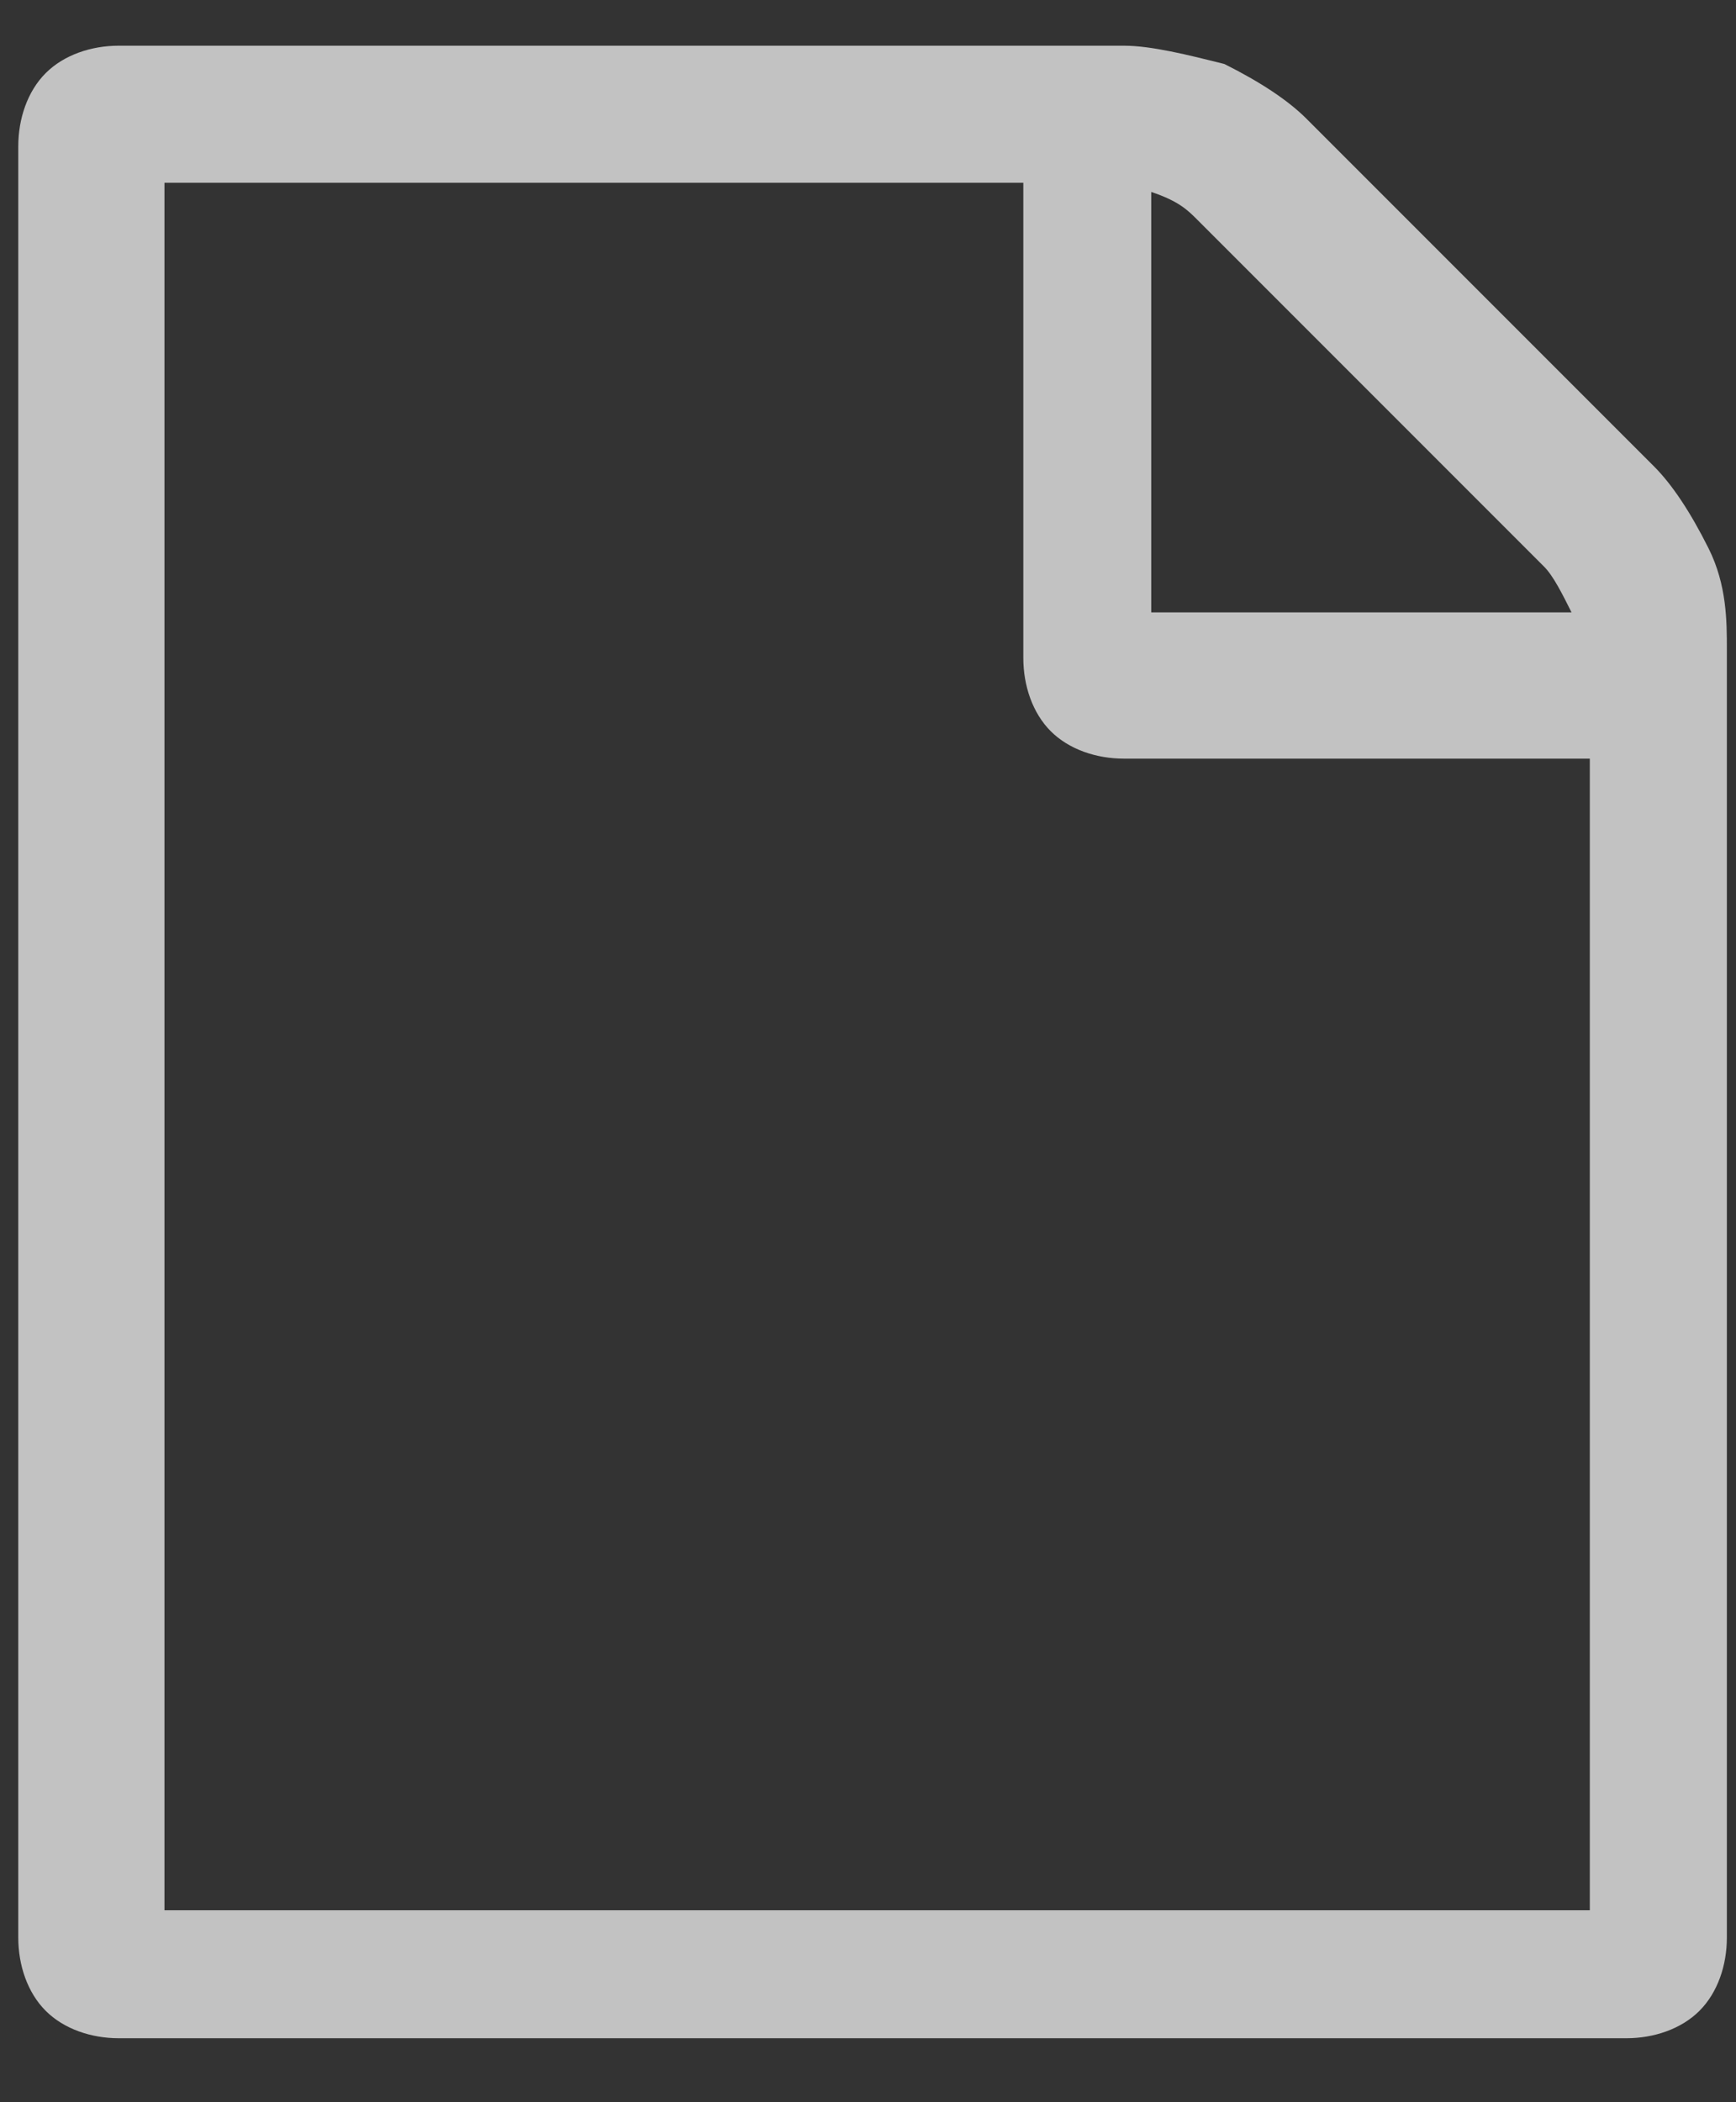 <?xml version="1.0" encoding="utf-8"?>
<!-- Generator: Adobe Illustrator 22.1.0, SVG Export Plug-In . SVG Version: 6.00 Build 0)  -->
<svg width = "19" height = "23" version="1.1" id="Layer_1" xmlns="http://www.w3.org/2000/svg" xmlns:xlink="http://www.w3.org/1999/xlink" x="0px" y="0px"
	 viewBox="0 0 19 23" style="enable-background:new 0 0 19 23;" xml:space="preserve">
<rect x="0" y="0" width="19" height="23" fill="#333333" stroke="none"/>
<style type="text/css">
	.st0{opacity:0.7;}
	.st1{enable-background:new    ;}
	.st2{fill:#FFFFFF;}
</style>
<title>file-o - FontAwesome</title>
<desc>Created with Sketch.</desc>
<g id="Page-1" class="st0">
	<g id="Home" transform="translate(-863, -229)">
		<g class="st1">
			<path class="st2" d="M881.1,234.1c0.2,0.2,0.4,0.5,0.6,0.9c0.2,0.4,0.2,0.8,0.2,1.1v14.1c0,0.3-0.1,0.6-0.3,0.8
				c-0.2,0.2-0.5,0.3-0.8,0.3h-16.5c-0.3,0-0.6-0.1-0.8-0.3c-0.2-0.2-0.3-0.5-0.3-0.8v-19.6c0-0.3,0.1-0.6,0.3-0.8
				c0.2-0.2,0.5-0.3,0.8-0.3h11c0.3,0,0.7,0.1,1.1,0.2c0.4,0.2,0.7,0.4,0.9,0.6L881.1,234.1z M880.4,249.9v-12.6h-5.1
				c-0.3,0-0.6-0.1-0.8-0.3c-0.2-0.2-0.3-0.5-0.3-0.8V231h-9.4v18.9H880.4z M875.6,231.1v4.6h4.6c-0.1-0.2-0.2-0.4-0.3-0.5l-3.8-3.8
				C876,231.3,875.9,231.2,875.6,231.1z"/>
		</g>
	</g>
</g>
</svg>
